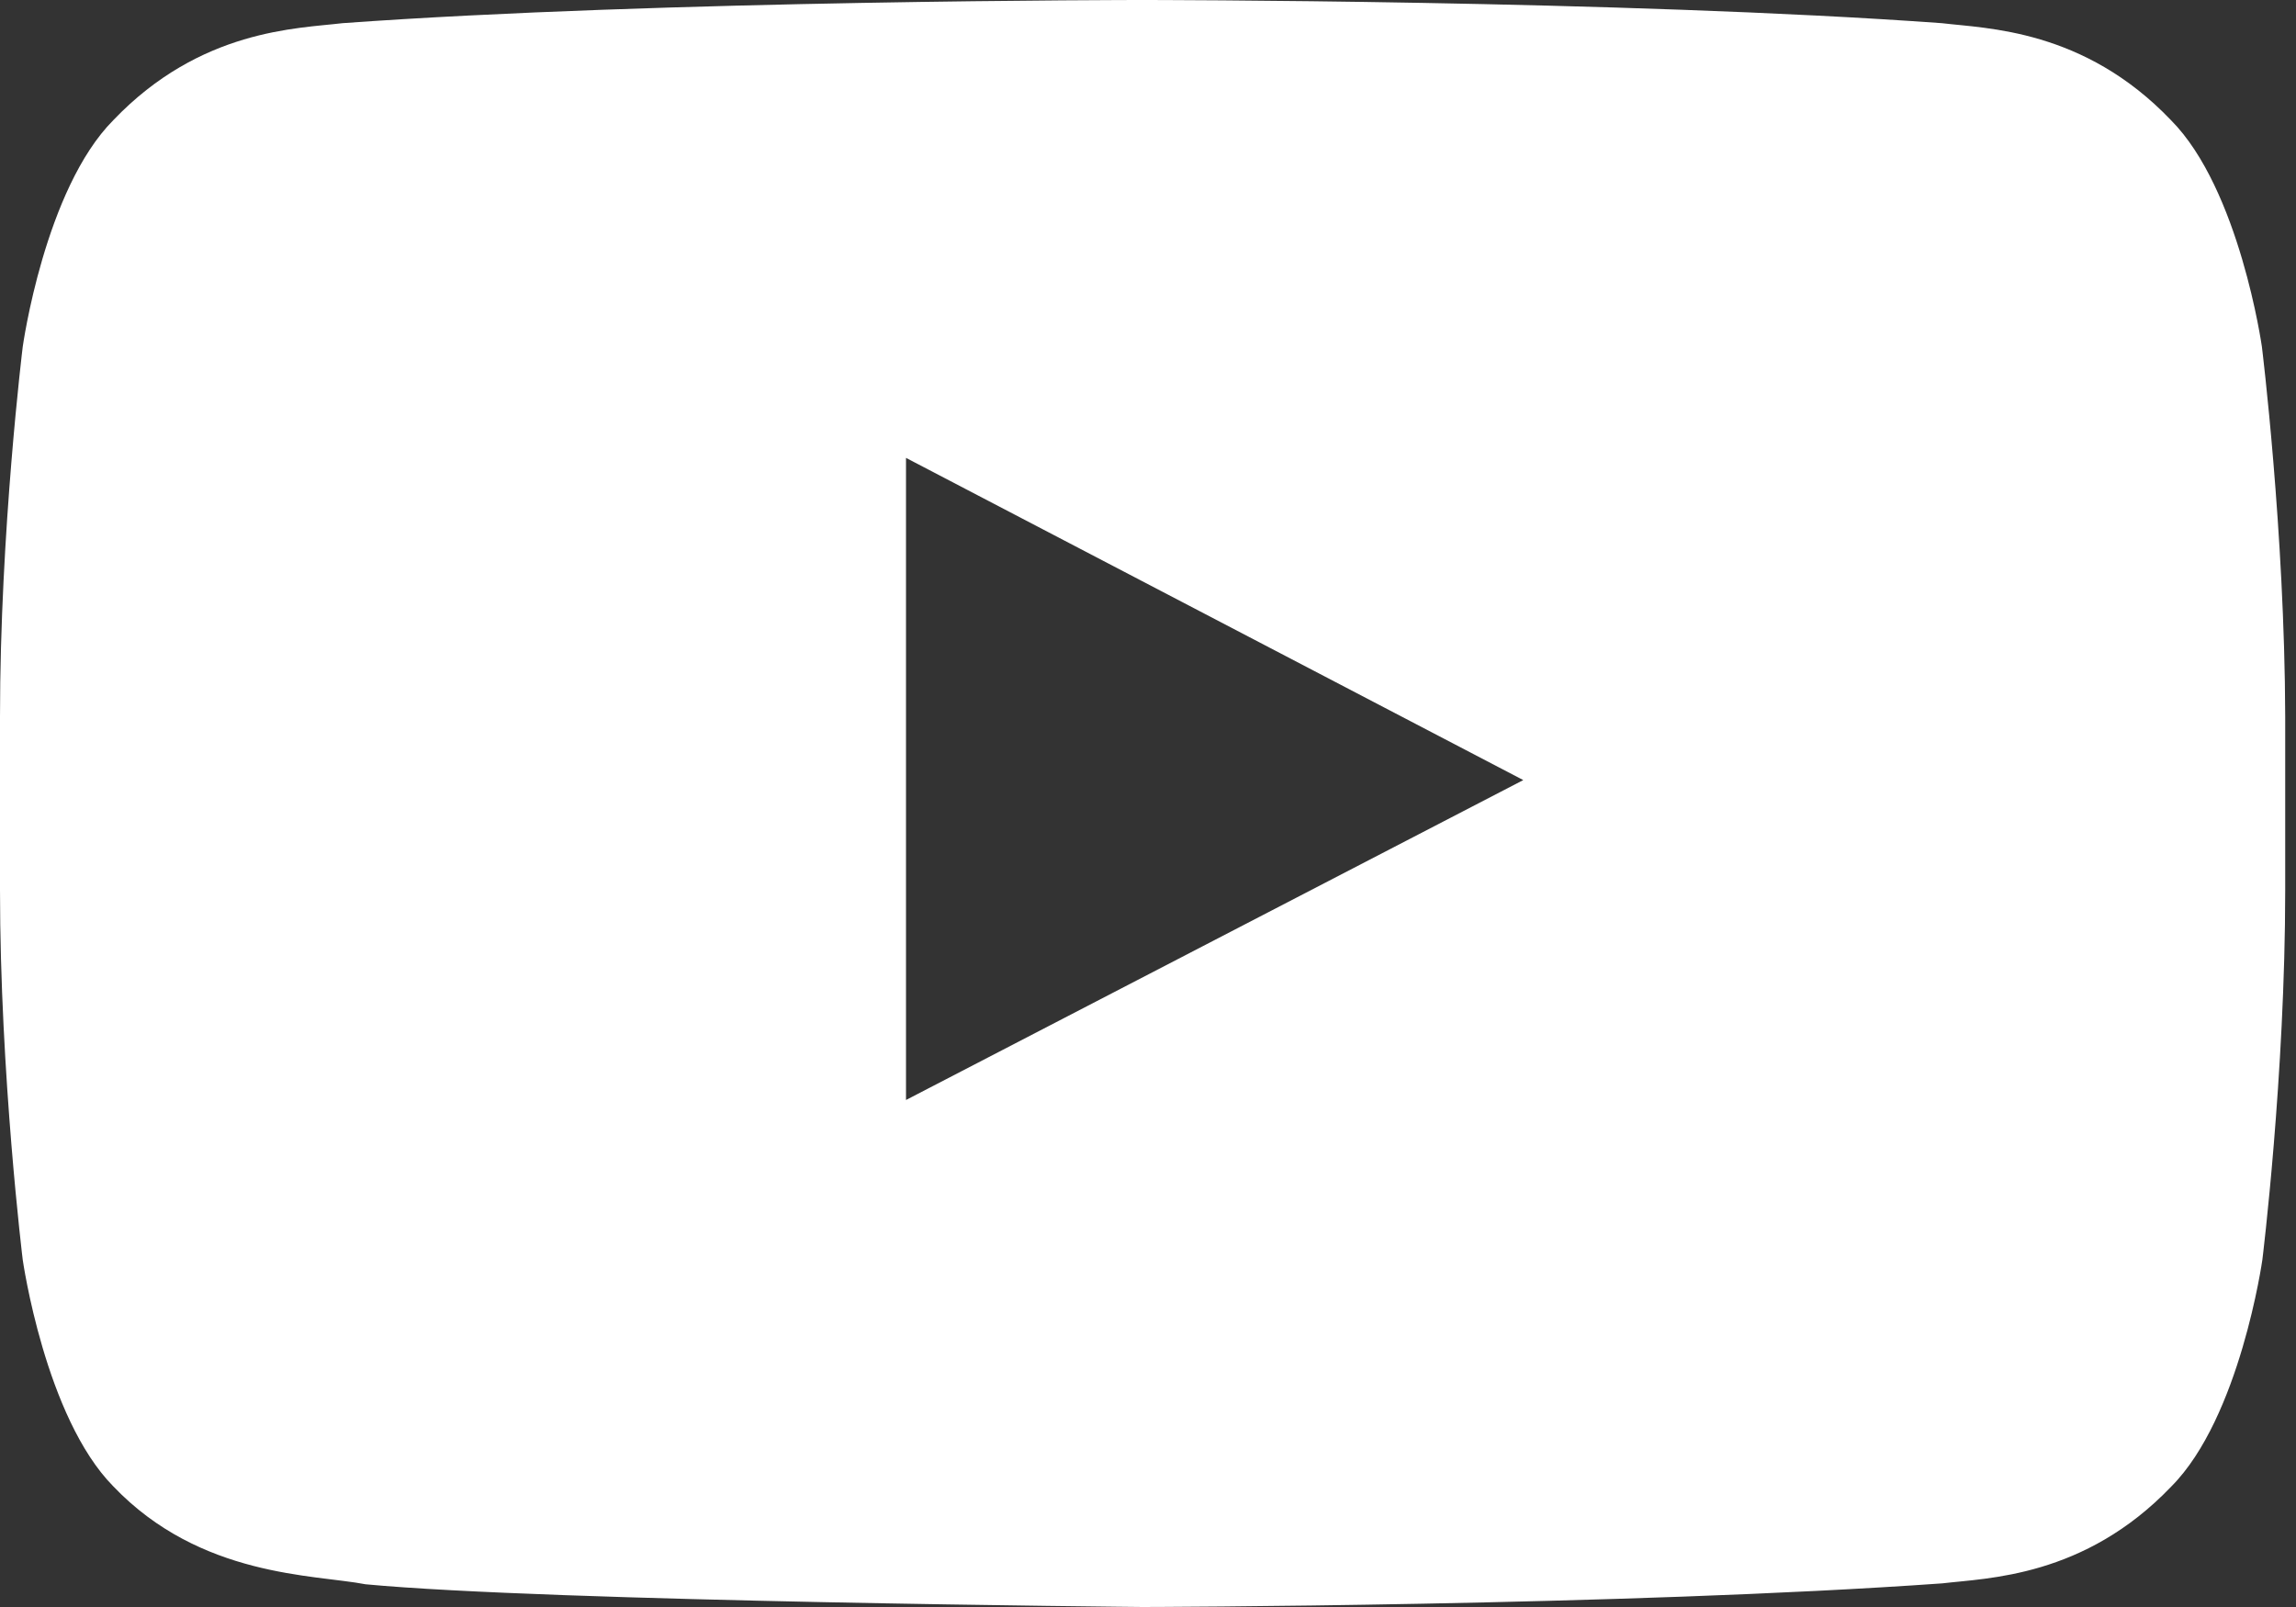 <?xml version="1.0" encoding="UTF-8"?>
<svg width="20px" height="14px" viewBox="0 0 20 14" version="1.1" xmlns="http://www.w3.org/2000/svg" xmlns:xlink="http://www.w3.org/1999/xlink">
    <rect x="0" y="0" width="20" height="14" fill="#333333" stroke="none"/>
    <title>youtube</title>
    <g id="Page-1" stroke="none" stroke-width="1" fill="none" fill-rule="evenodd">
        <g id="youtube" transform="translate(0, 0)" fill="#FFFFFF" fill-rule="nonzero">
            <path d="M19.703,3.021 C19.703,3.021 19.509,1.648 18.91,1.046 C18.152,0.253 17.305,0.249 16.916,0.202 C14.132,0 9.953,0 9.953,0 L9.945,0 C9.945,0 5.766,0 2.982,0.202 C2.593,0.249 1.746,0.253 0.988,1.046 C0.389,1.648 0.198,3.021 0.198,3.021 C0.198,3.021 0,4.63 0,6.244 L0,7.752 C0,9.362 0.198,10.975 0.198,10.975 C0.198,10.975 0.393,12.348 0.988,12.95 C1.746,13.743 2.741,13.716 3.184,13.802 C4.778,13.953 9.953,14 9.953,14 C9.953,14 14.136,13.992 16.92,13.794 C17.309,13.747 18.156,13.743 18.914,12.95 C19.513,12.348 19.707,10.975 19.707,10.975 C19.707,10.975 19.906,9.366 19.906,7.752 L19.906,6.244 C19.902,4.634 19.703,3.021 19.703,3.021 Z M7.892,9.583 L7.892,3.989 L13.269,6.796 L7.892,9.583 Z" id="Shape"></path>
        </g>
    </g>
</svg>